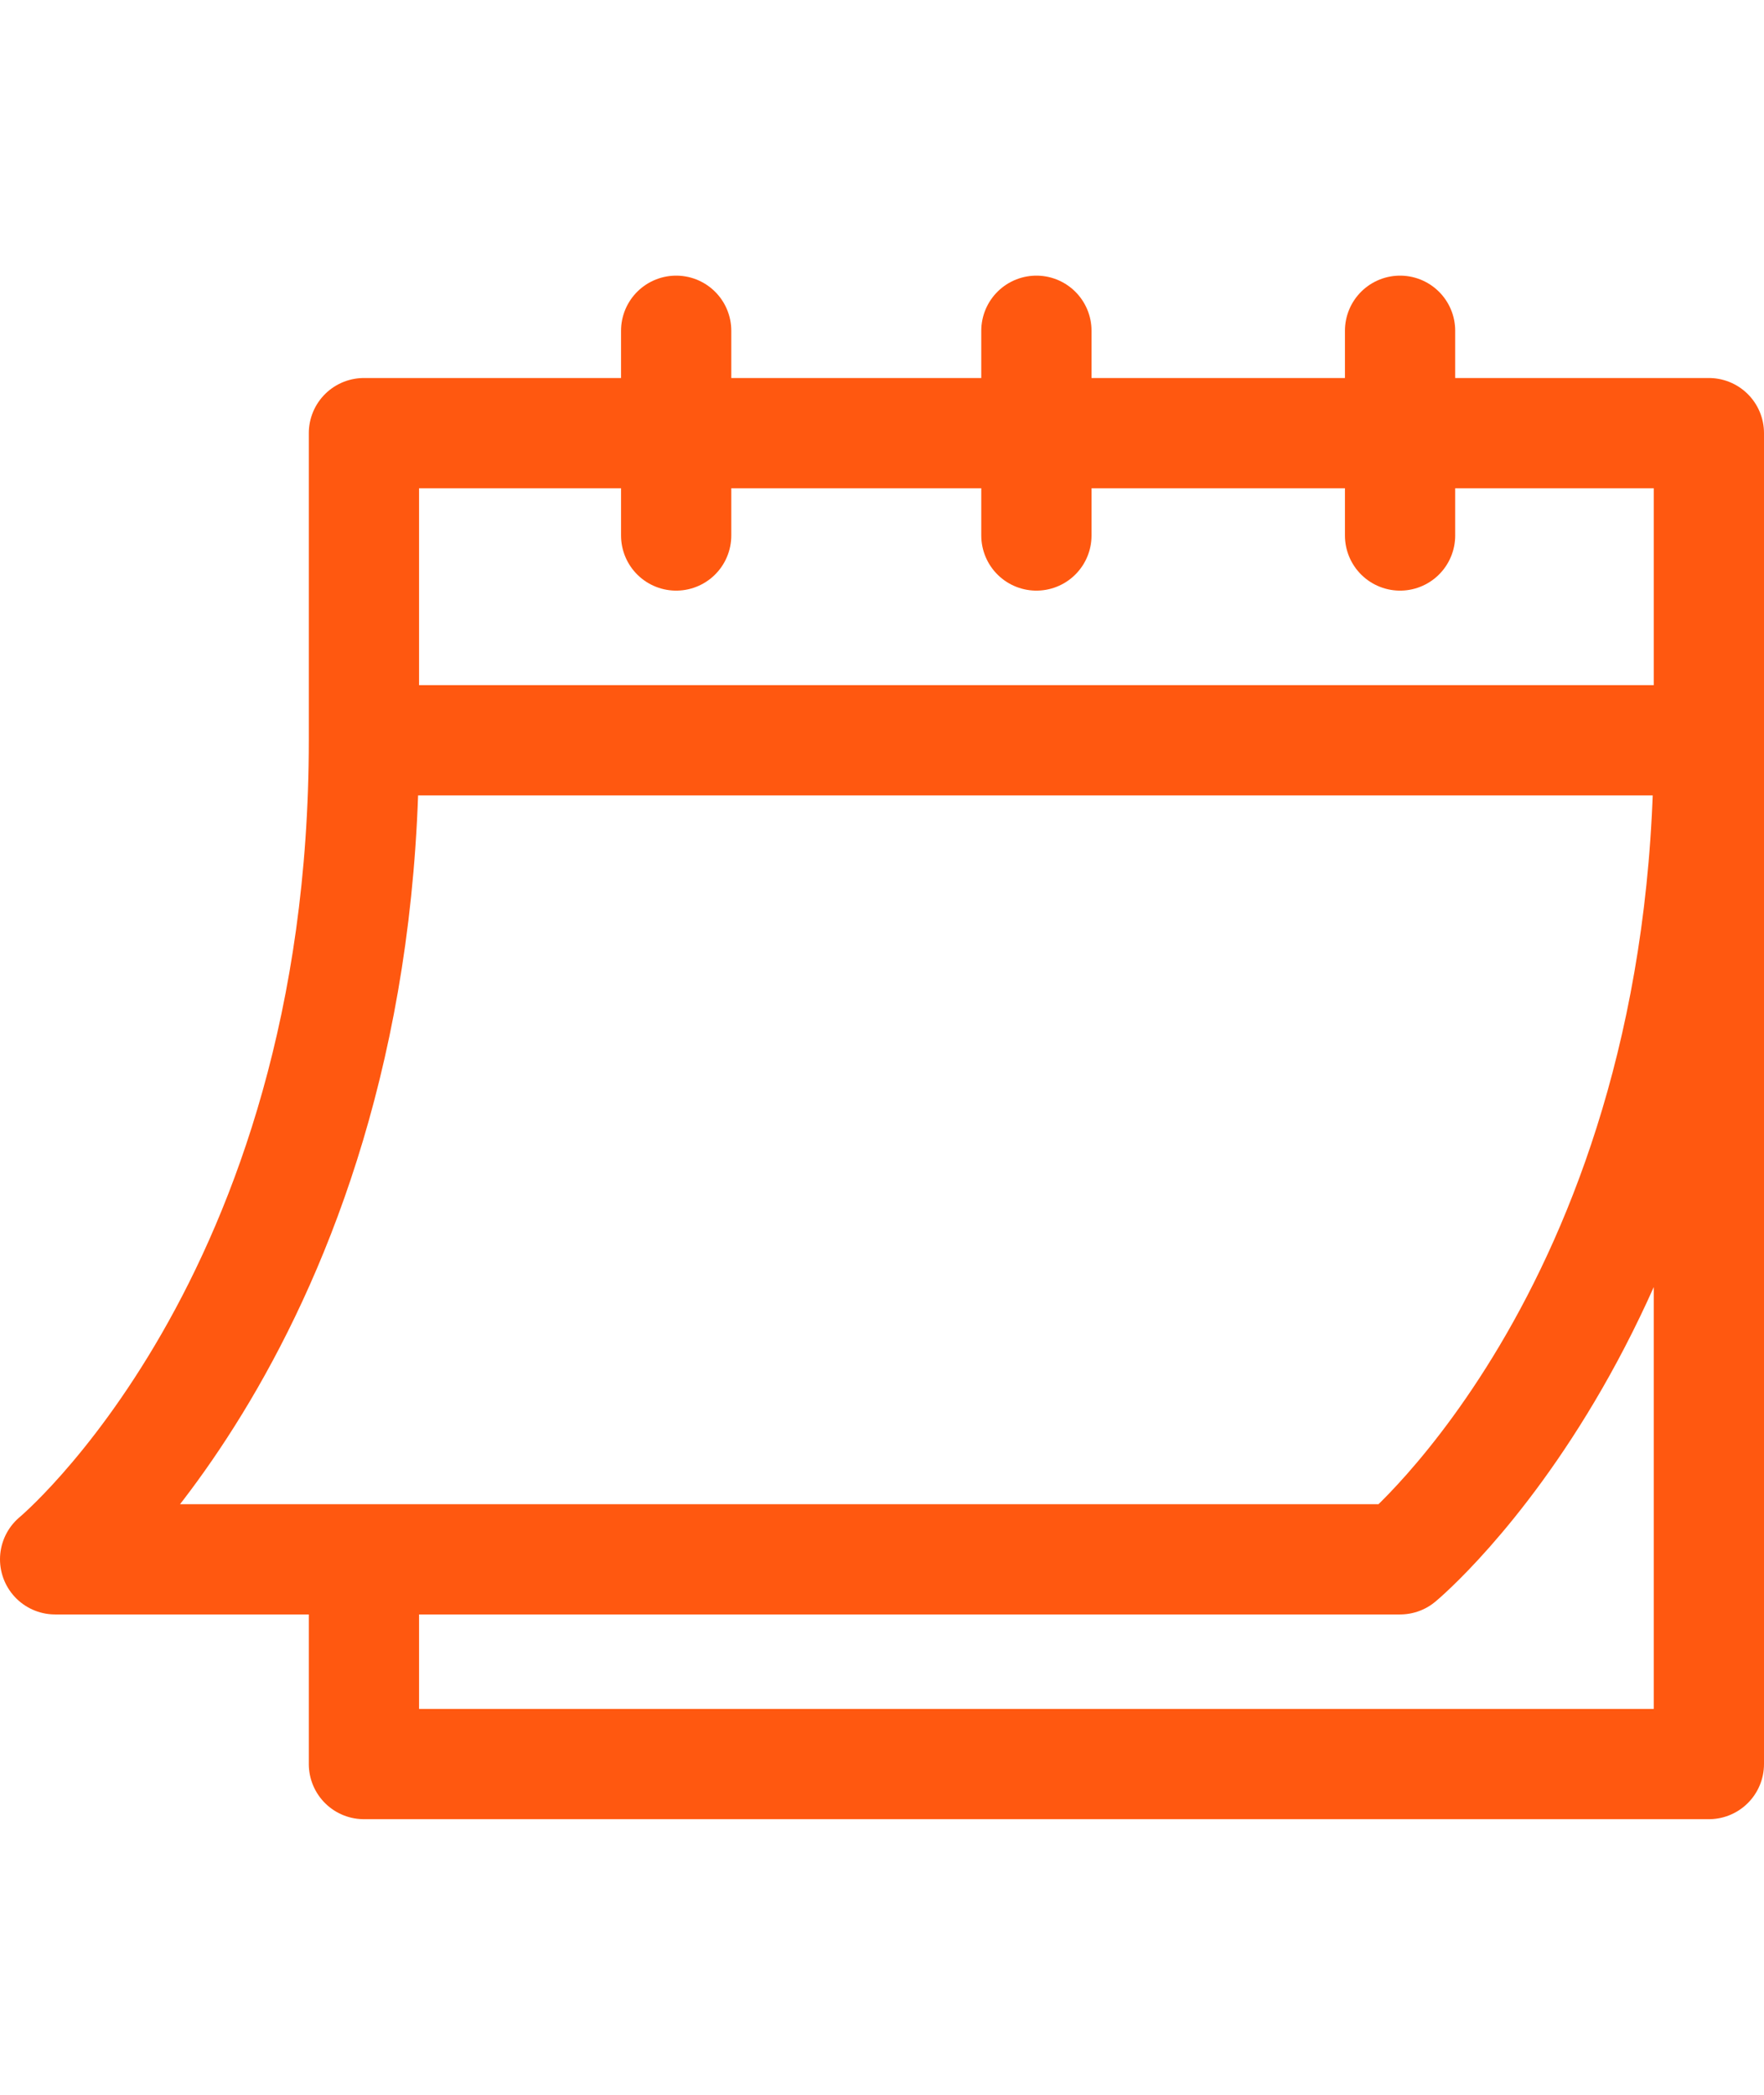 <svg width="32" height="38" viewBox="0 0 32 38" fill="none" xmlns="http://www.w3.org/2000/svg">
<path d="M6.602 28.286V32H31V7.857H6.602V13.429M6.602 13.429H31C31 23.643 25.398 28.286 25.398 28.286H1C1 28.286 6.602 23.643 6.602 13.429ZM12.266 6V9.714M25.398 6V9.714M18.801 6V9.714" stroke="#FF5810" stroke-width="2" stroke-miterlimit="10" stroke-linecap="round" stroke-linejoin="round"/>
</svg>
